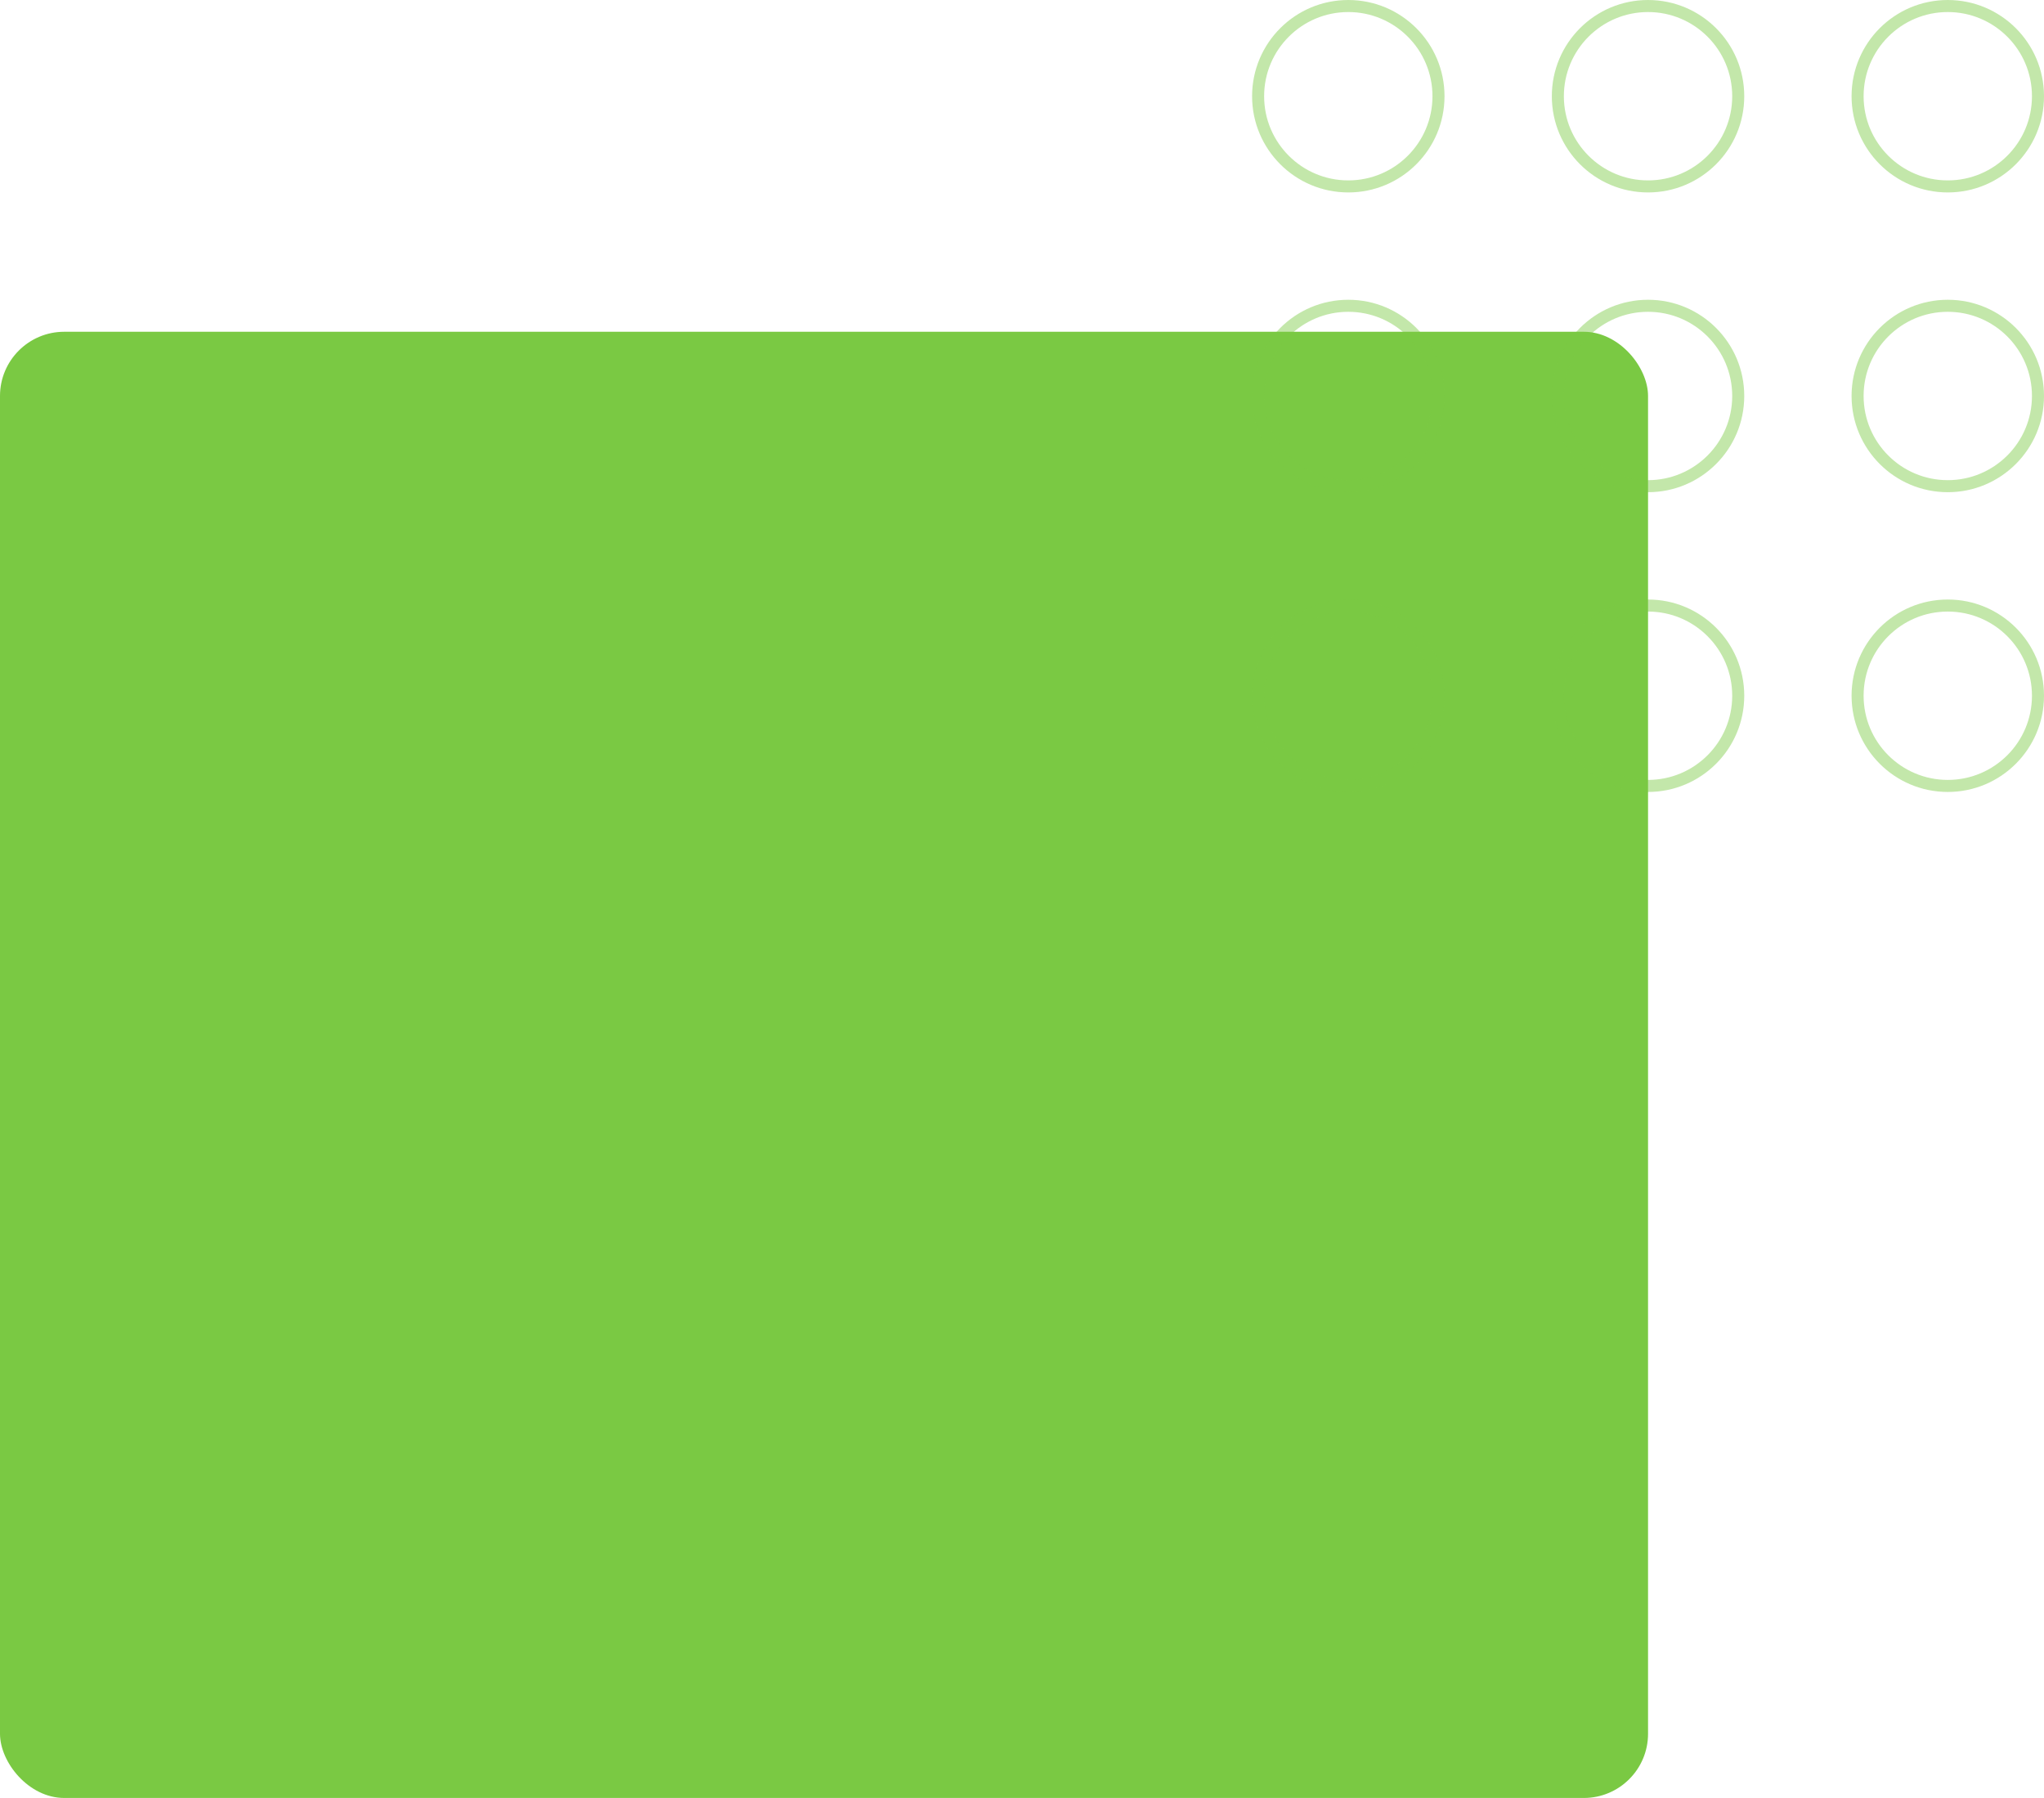 <svg xmlns="http://www.w3.org/2000/svg" width="191" height="168" viewBox="0 0 191 168" fill="none"><rect y="31" width="154" height="137" rx="6" fill="#7AC943"></rect><g opacity="0.45"><circle cx="125.991" cy="8.991" r="8.428" stroke="#7AC943" stroke-width="1.125"></circle><circle cx="125.991" cy="37" r="8.428" stroke="#7AC943" stroke-width="1.125"></circle><circle cx="125.991" cy="65.009" r="8.428" stroke="#7AC943" stroke-width="1.125"></circle><circle cx="154" cy="8.991" r="8.428" stroke="#7AC943" stroke-width="1.125"></circle><circle cx="154" cy="37" r="8.428" stroke="#7AC943" stroke-width="1.125"></circle><circle cx="154" cy="65.009" r="8.428" stroke="#7AC943" stroke-width="1.125"></circle><circle cx="182.009" cy="8.991" r="8.428" stroke="#7AC943" stroke-width="1.125"></circle><circle cx="182.009" cy="37" r="8.428" stroke="#7AC943" stroke-width="1.125"></circle><circle cx="182.009" cy="65.009" r="8.428" stroke="#7AC943" stroke-width="1.125"></circle></g></svg>